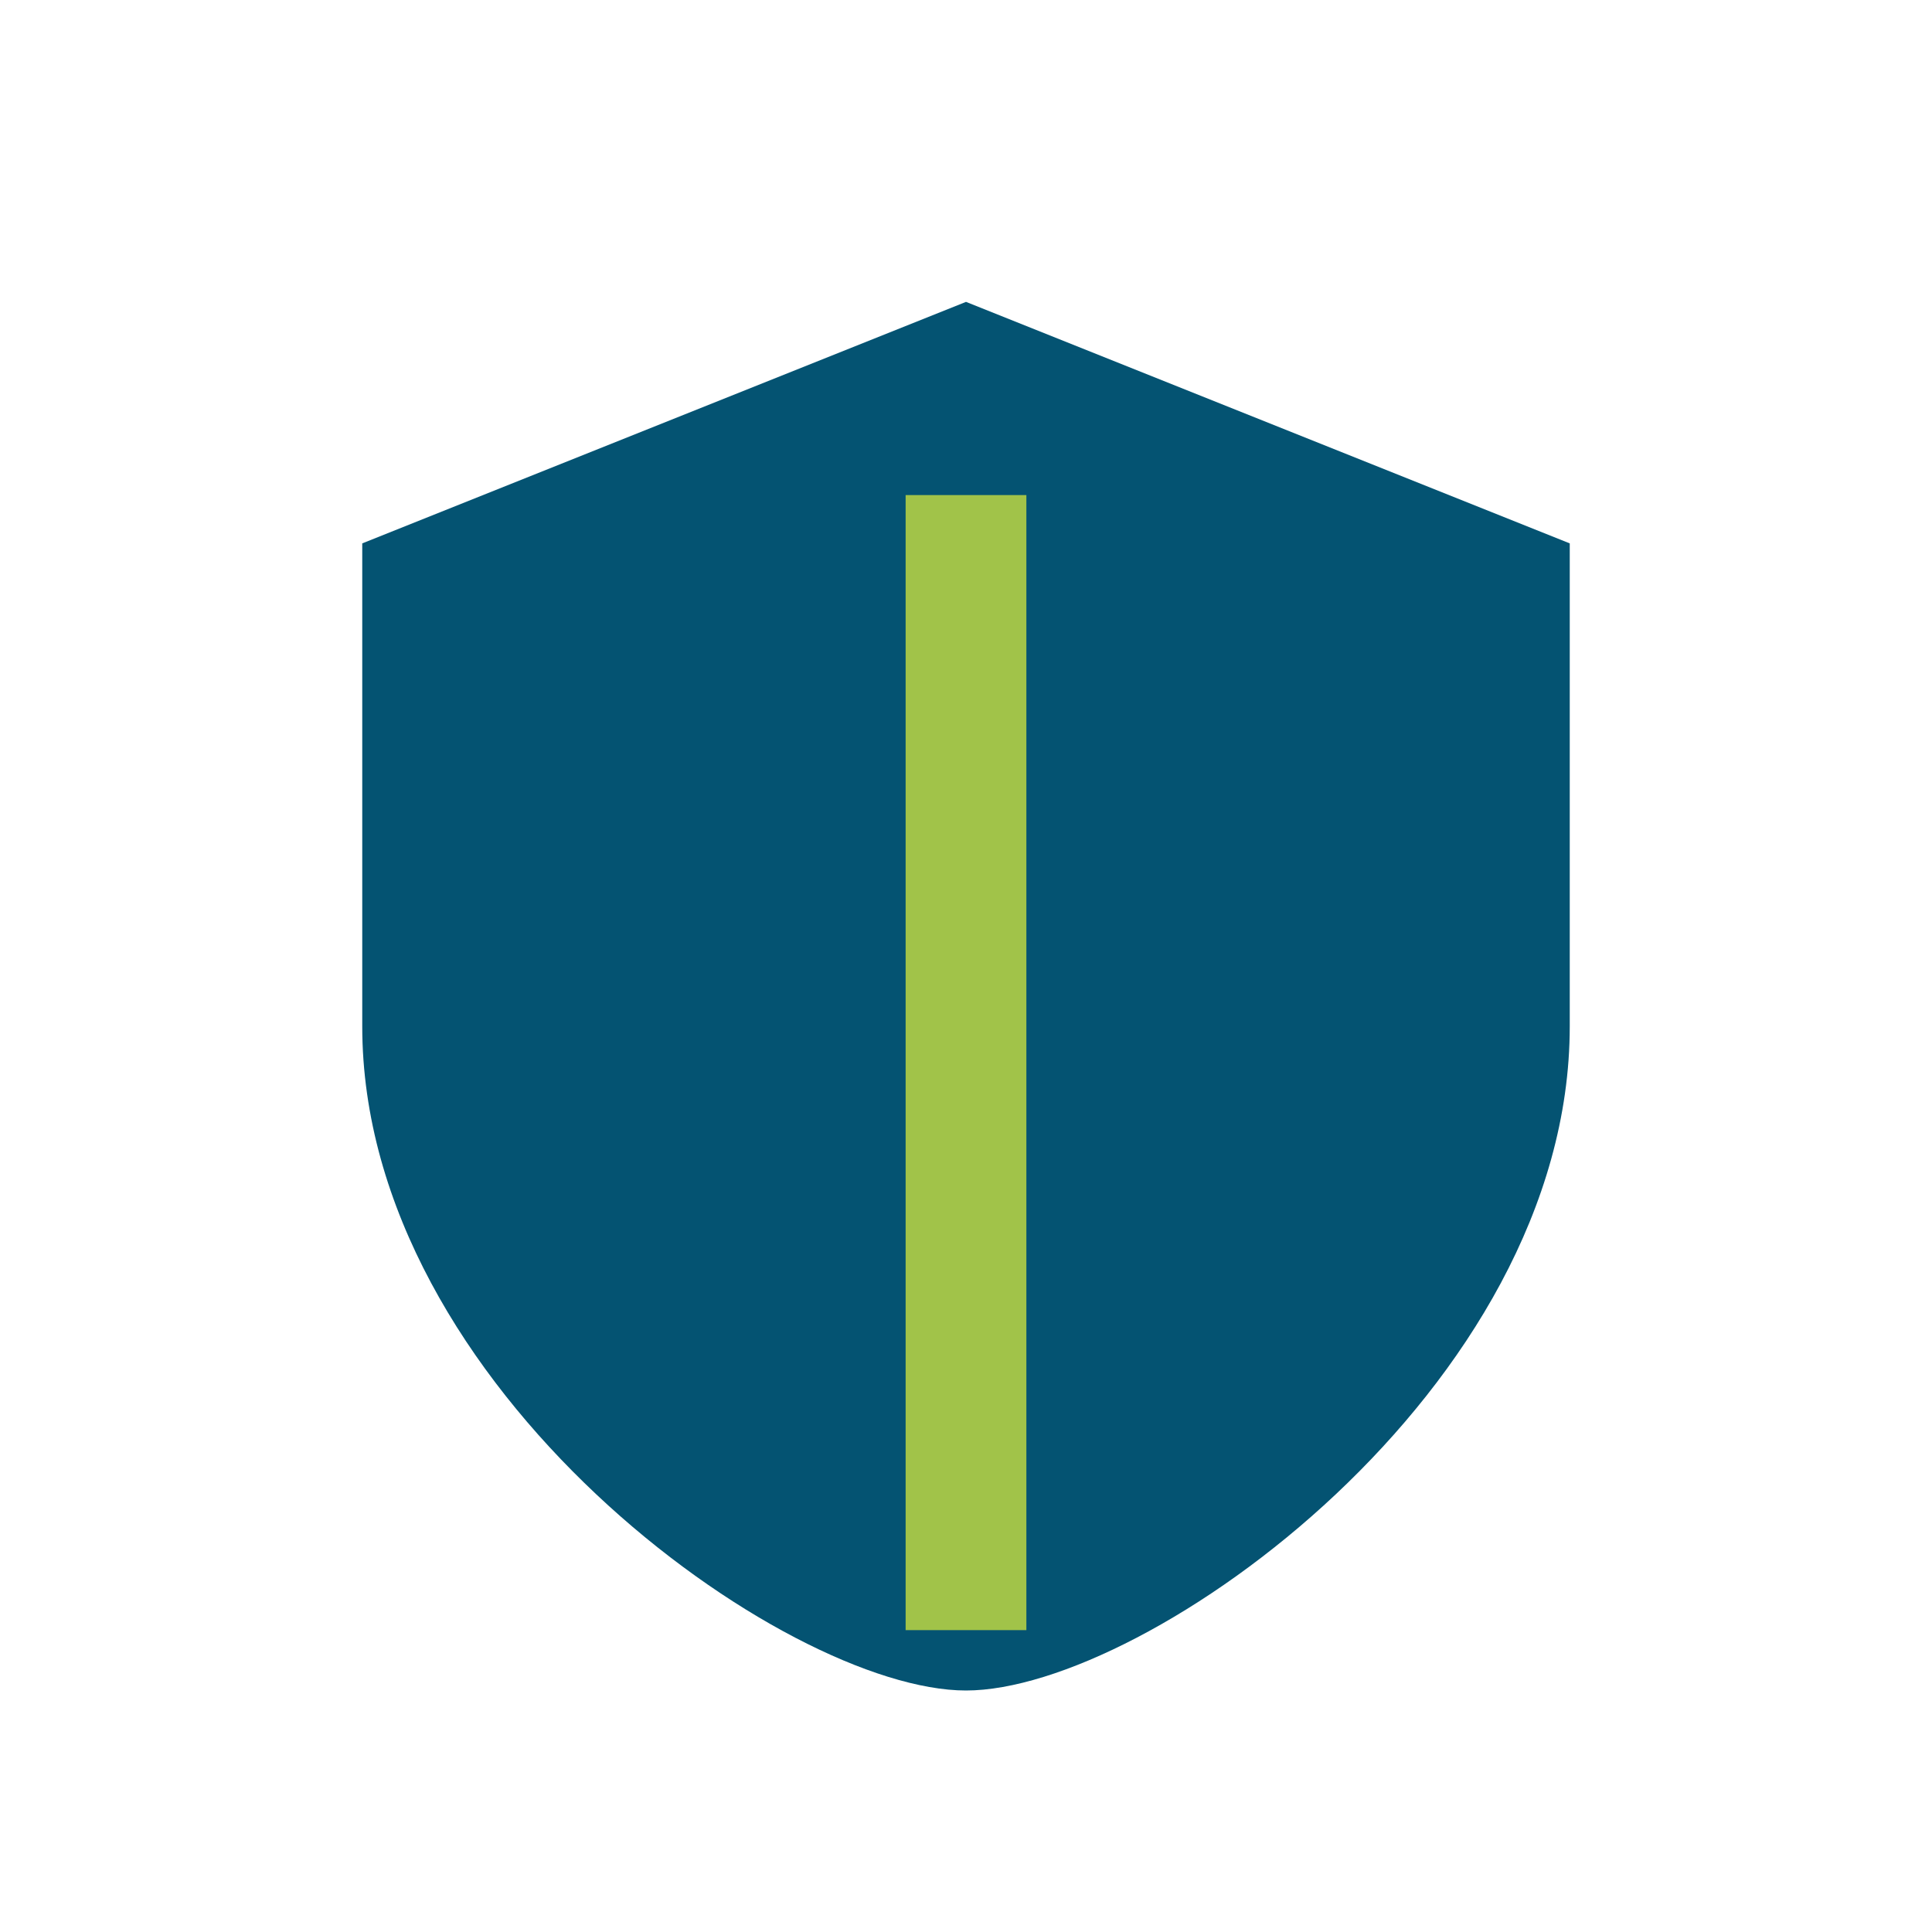 <?xml version="1.0" encoding="UTF-8"?>
<svg xmlns="http://www.w3.org/2000/svg" width="32" height="32" viewBox="0 0 32 32"><path d="M16 5l10 4v8c0 6-7 11-10 11s-10-5-10-11V9z" fill="#045372"/><path d="M16 27V8.2" stroke="#A1C349" stroke-width="2"/></svg>